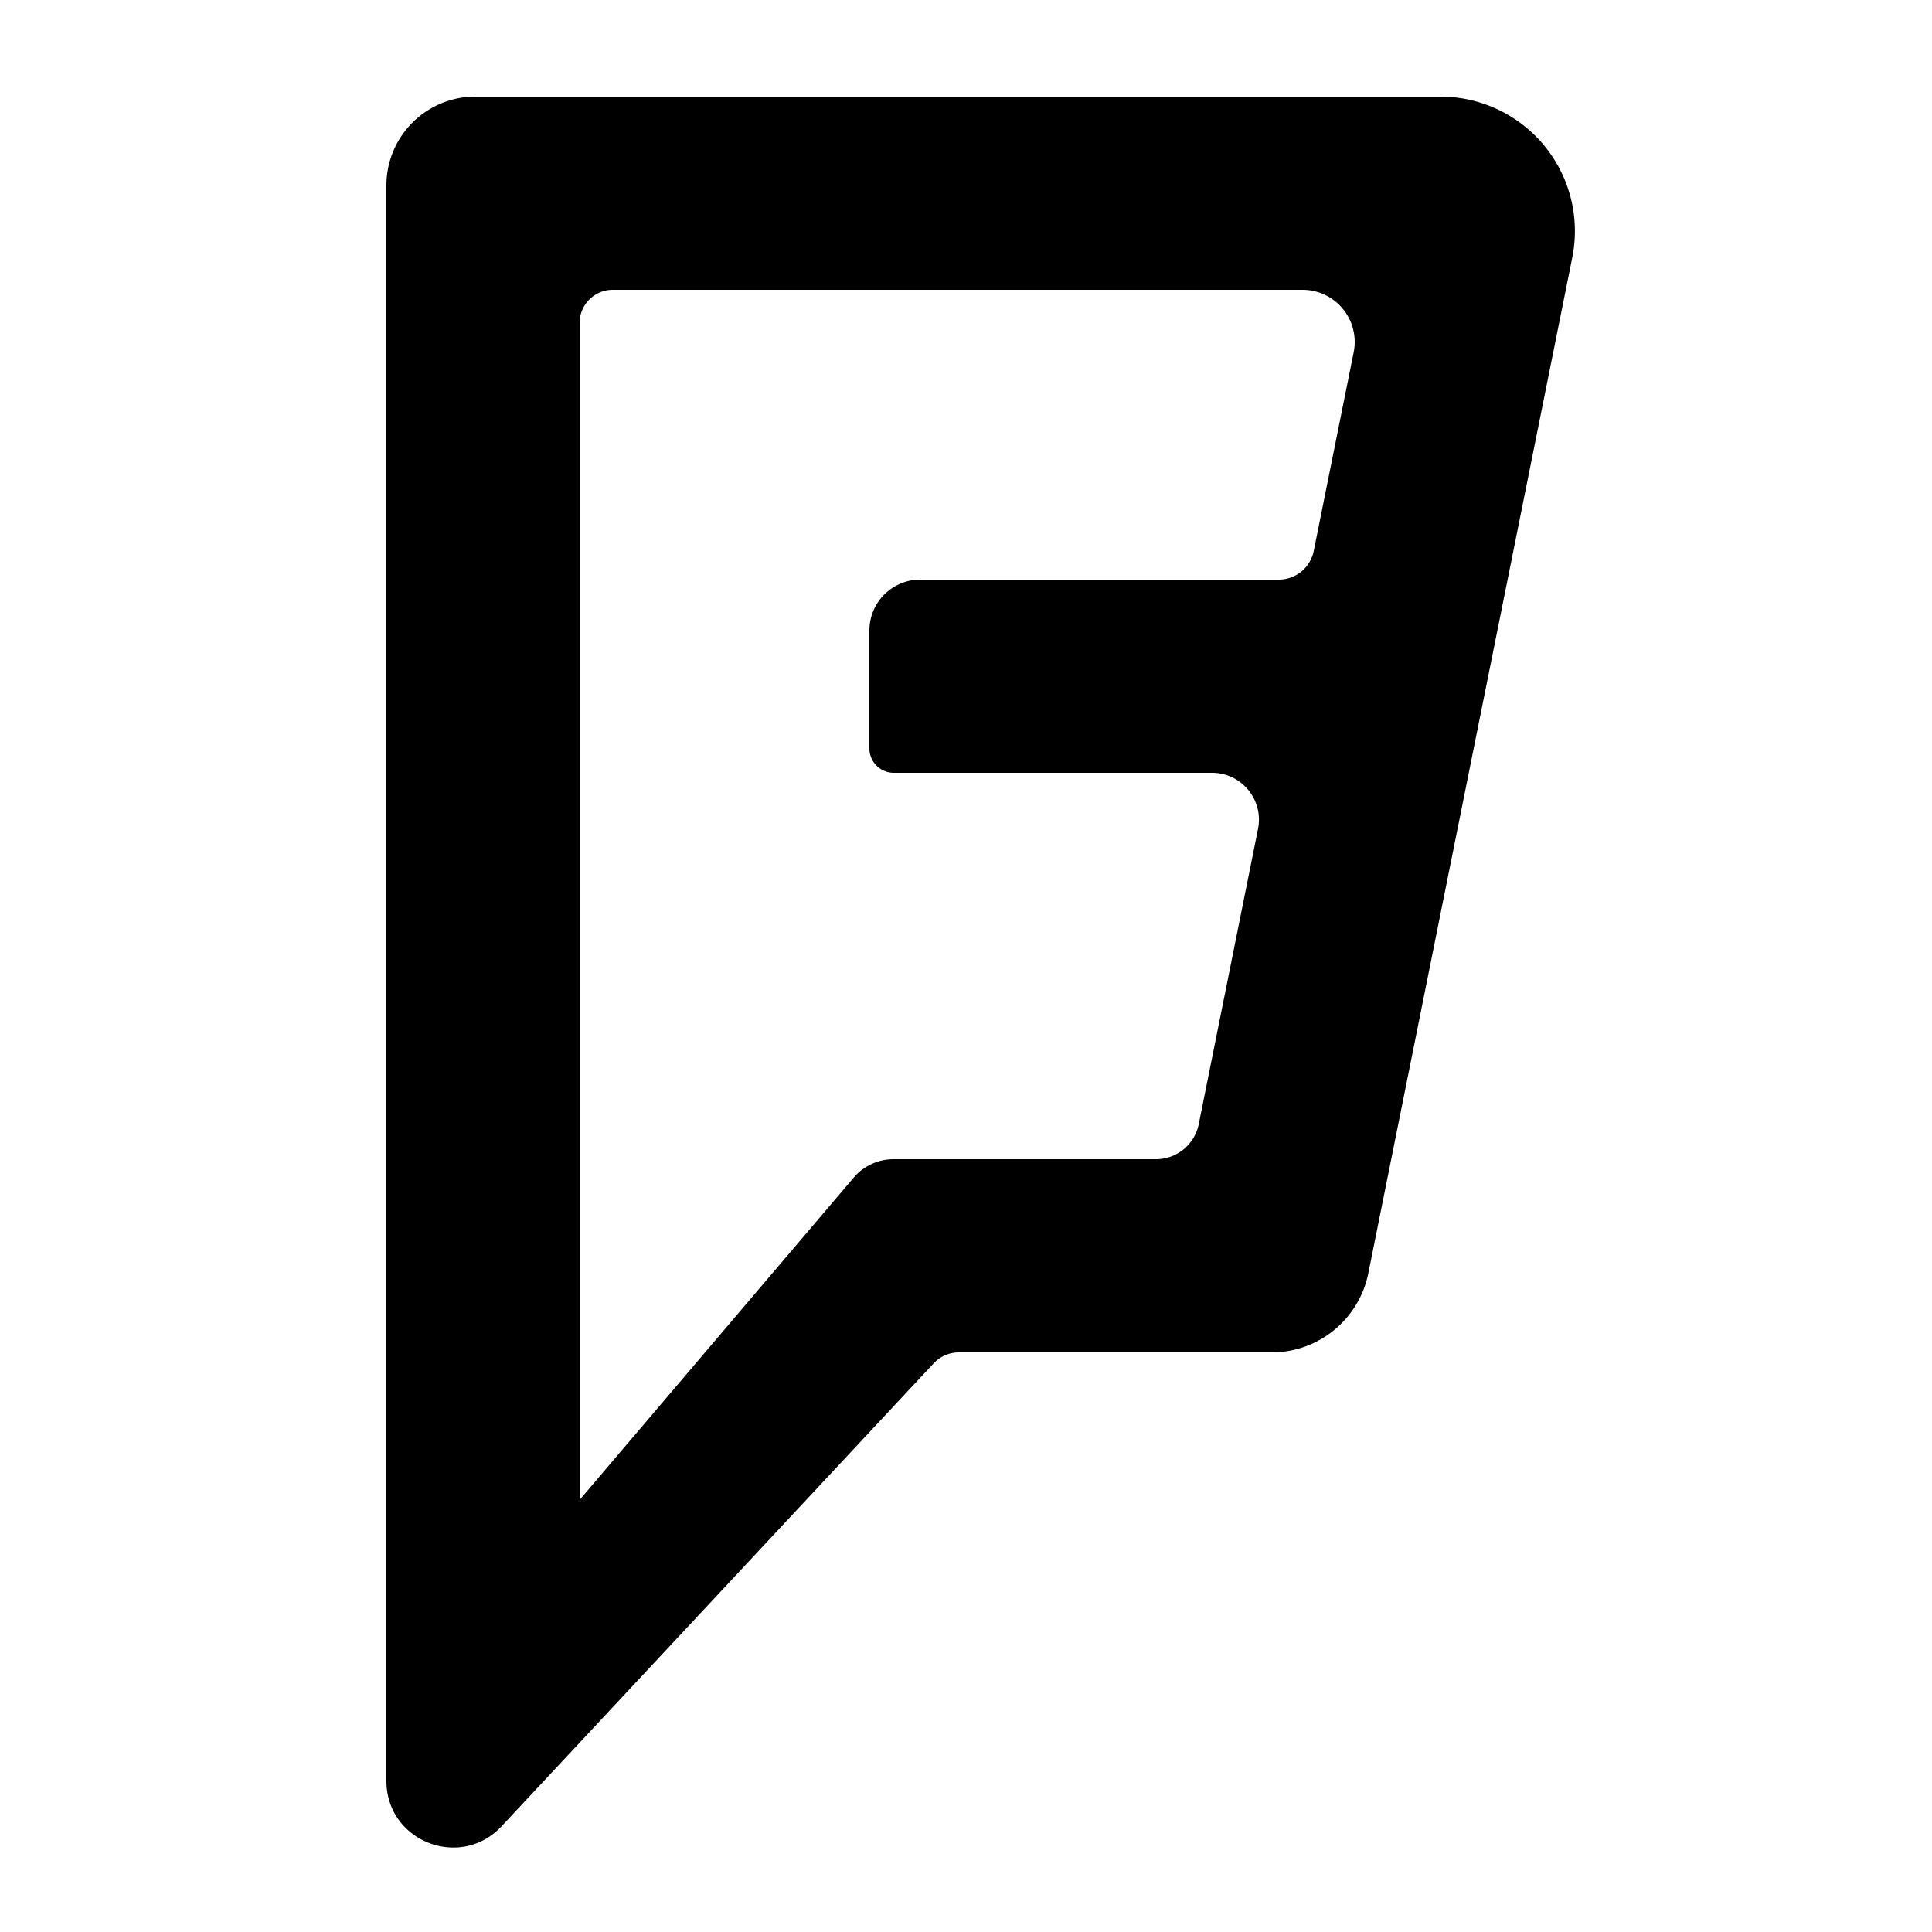 <?xml version="1.0" encoding="utf-8"?><!-- Uploaded to: SVG Repo, www.svgrepo.com, Generator: SVG Repo Mixer Tools -->
<svg fill="#000000" width="800px" height="800px" viewBox="0 0 20 20" xmlns="http://www.w3.org/2000/svg"><path d="M4.92 1a.92.92 0 0 0-.92.92v16.516c0 .625.765.926 1.192.47l4.471-4.79A.357.357 0 0 1 9.927 14h3.237c.486 0 .905-.343 1.001-.82l2.111-10.514A1.392 1.392 0 0 0 14.911 1H4.92zm3.918 11.19L6 15.527V3.343C6 3.154 6.154 3 6.343 3h7.14a.54.54 0 0 1 .53.648L13.6 5.703a.369.369 0 0 1-.362.297h-3.71A.527.527 0 0 0 9 6.528v1.22c0 .139.113.252.253.252h3.294c.306 0 .536.28.476.581l-.614 3.058a.452.452 0 0 1-.442.361H9.25a.54.54 0 0 0-.412.19z"/></svg>